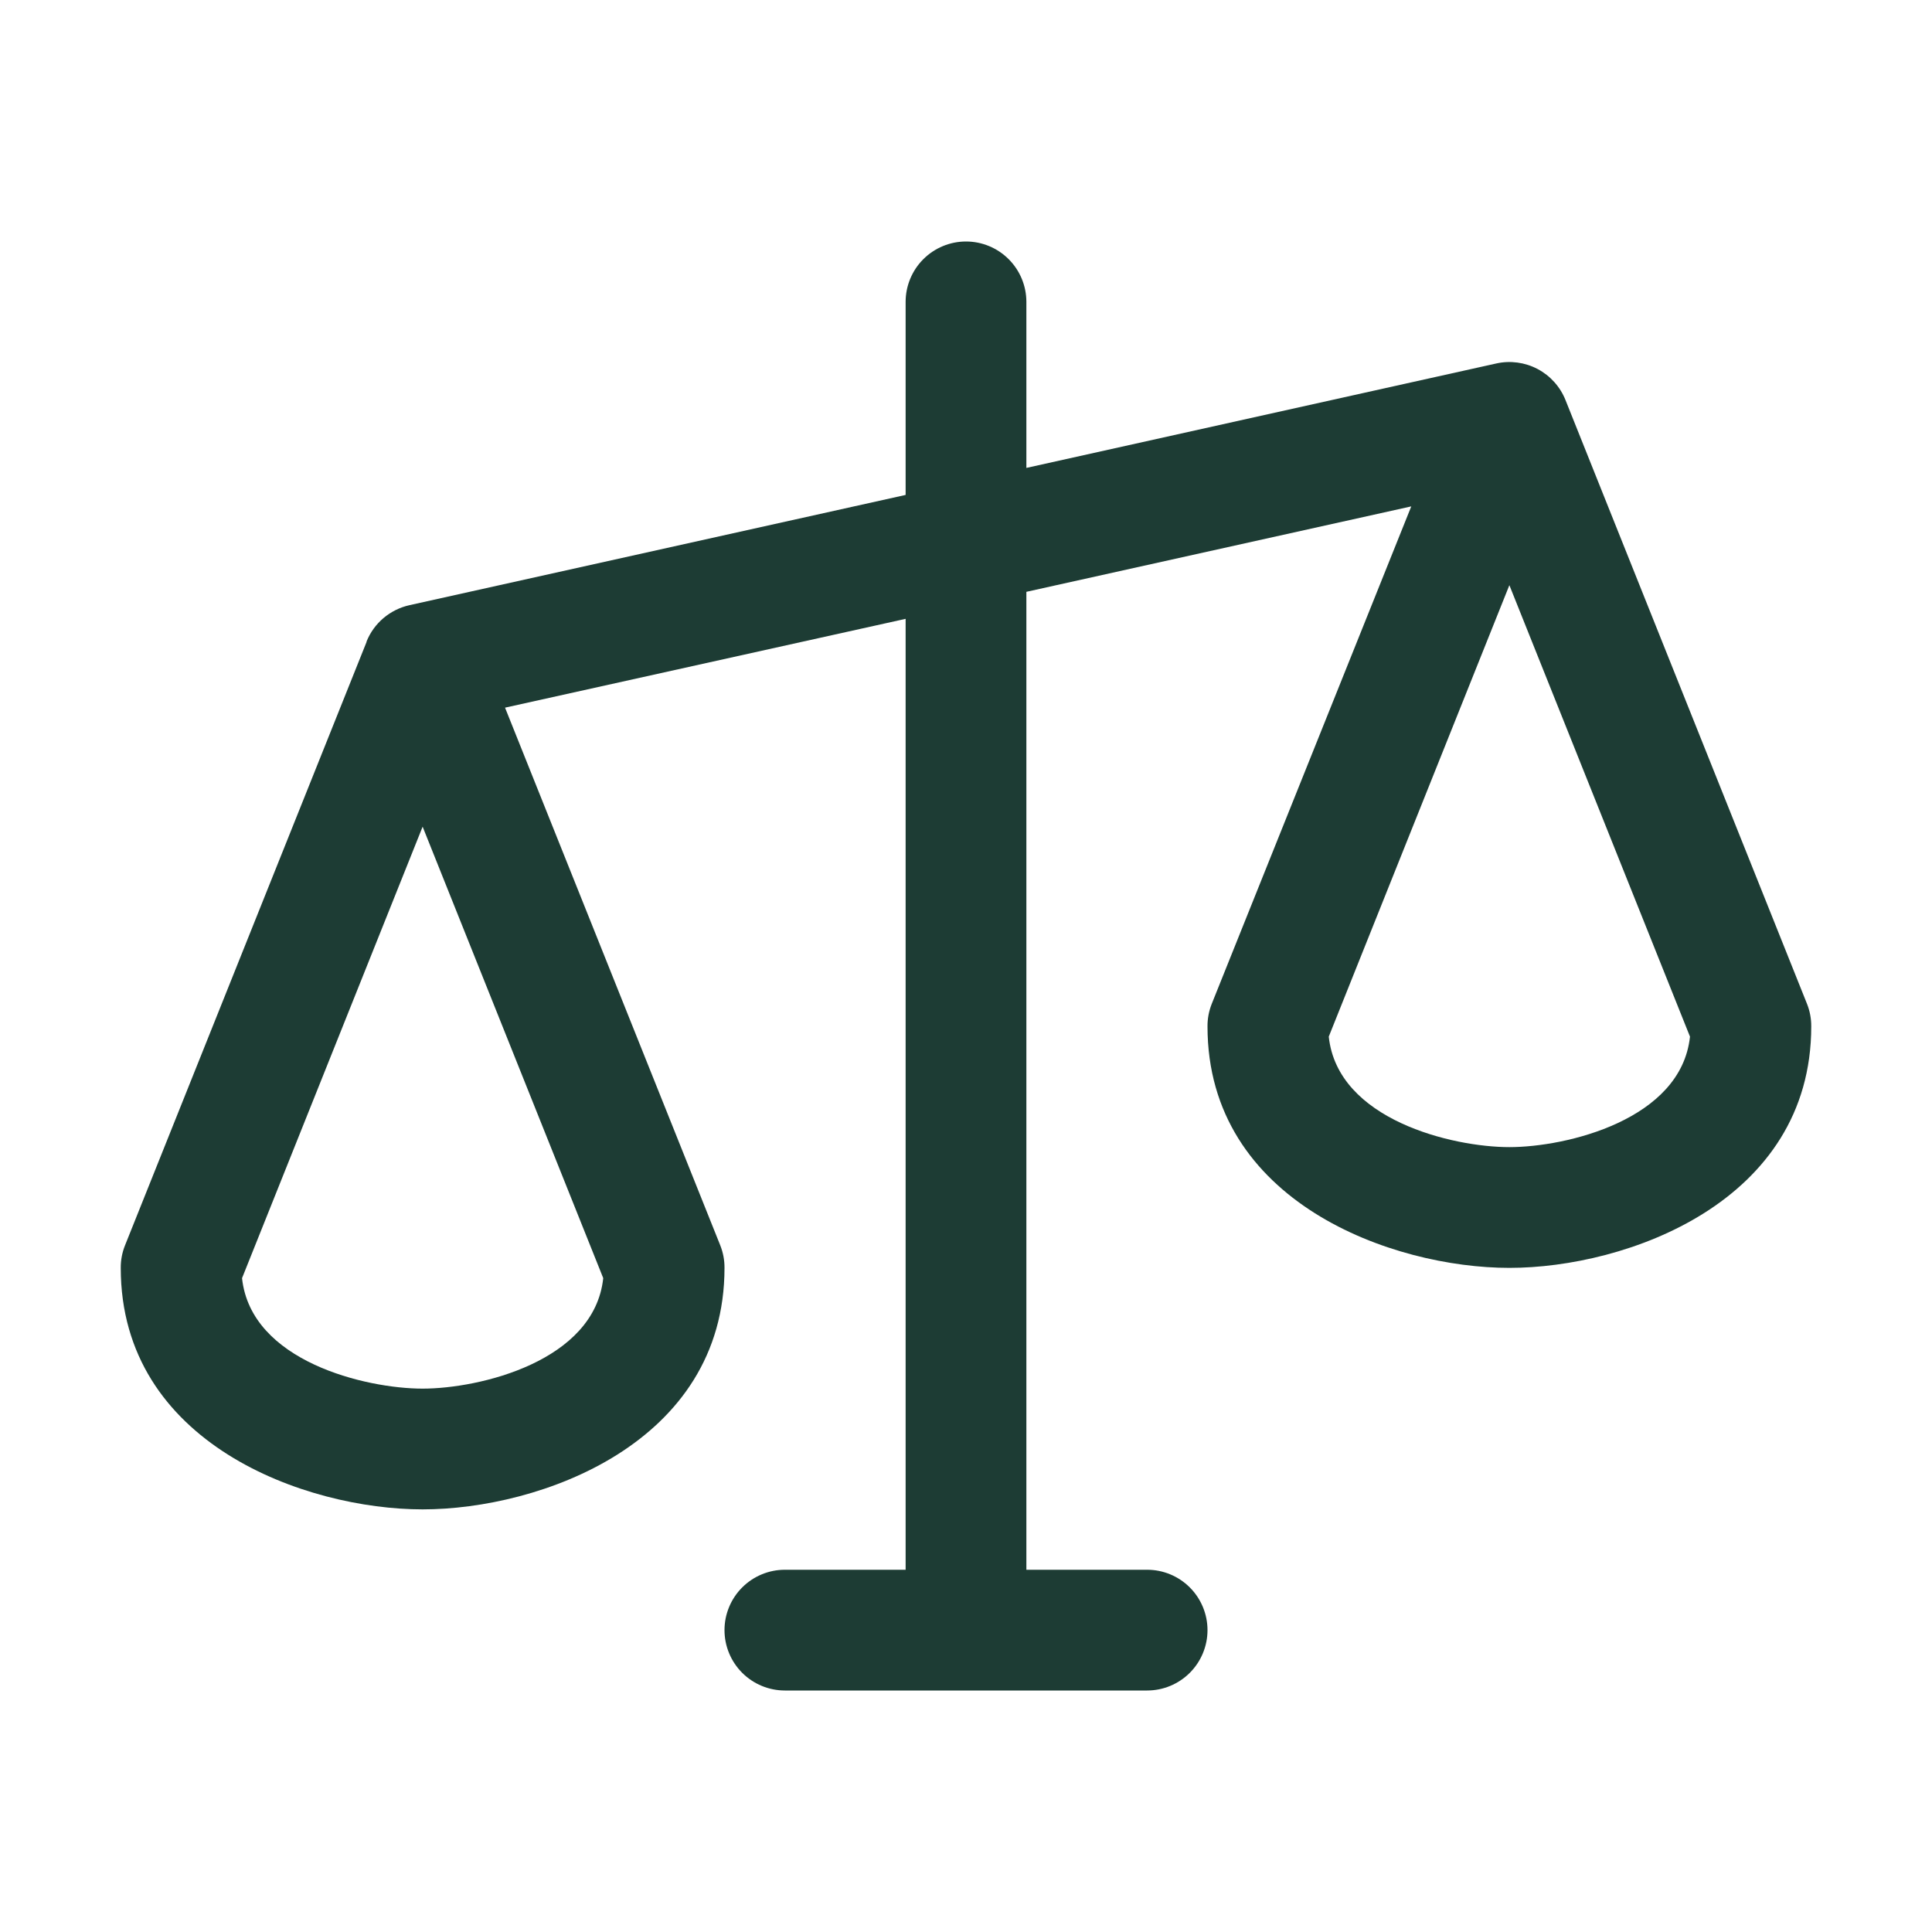 <svg xmlns="http://www.w3.org/2000/svg" width="64" height="64" viewBox="0 0 64 64" fill="none"><g id="Scales"><path id="Vector" d="M59.858 33.25L51.858 13.25C51.681 12.809 51.354 12.446 50.935 12.224C50.515 12.003 50.031 11.937 49.568 12.04L34 15.5V10C34 9.47 33.789 8.961 33.414 8.586C33.039 8.211 32.531 8 32 8C31.47 8 30.961 8.211 30.586 8.586C30.211 8.961 30 9.47 30 10V16.395L13.565 20.047C13.248 20.117 12.953 20.264 12.705 20.473C12.457 20.683 12.264 20.949 12.143 21.25V21.265L4.143 41.25C4.047 41.488 3.998 41.743 4 42C4 47.828 10.135 50 14 50C17.865 50 24 47.828 24 42C24.002 41.743 23.953 41.488 23.858 41.25L16.73 23.442L30 20.5V52H26C25.47 52 24.961 52.211 24.586 52.586C24.211 52.961 24 53.47 24 54C24 54.53 24.211 55.039 24.586 55.414C24.961 55.789 25.47 56 26 56H38C38.531 56 39.039 55.789 39.414 55.414C39.789 55.039 40 54.53 40 54C40 53.47 39.789 52.961 39.414 52.586C39.039 52.211 38.531 52 38 52H34V19.605L46.75 16.775L40.142 33.25C40.047 33.488 39.998 33.743 40 34C40 39.828 46.135 42 50 42C53.865 42 60 39.828 60 34C60.002 33.743 59.953 33.488 59.858 33.25ZM14 46C12.117 46 8.31 45.097 8.018 42.34L14 27.385L19.983 42.34C19.69 45.097 15.883 46 14 46ZM50 38C48.117 38 44.31 37.097 44.017 34.34L50 19.385L55.983 34.34C55.69 37.097 51.883 38 50 38Z" fill="#1D3C34"></path></g></svg>